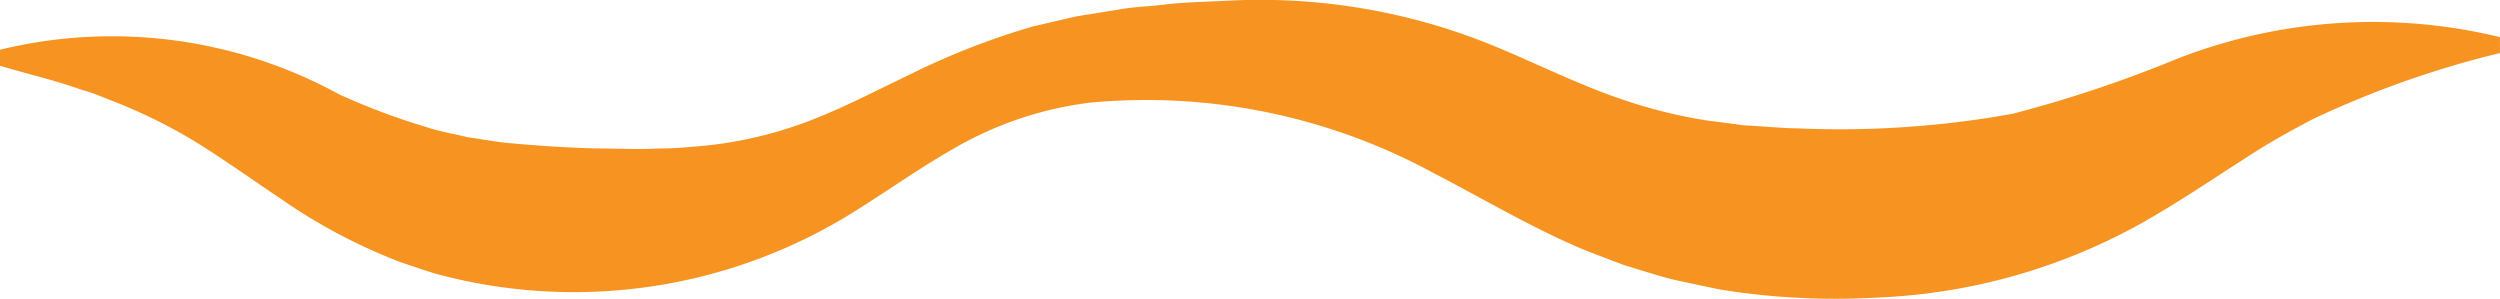 <?xml version="1.0" encoding="UTF-8"?>
<svg xmlns="http://www.w3.org/2000/svg" xmlns:xlink="http://www.w3.org/1999/xlink" width="53.48" height="6.393" viewBox="0 0 53.48 6.393">
  <defs>
    <clipPath id="a">
      <rect width="6.393" height="53.48" fill="none"></rect>
    </clipPath>
  </defs>
  <g transform="translate(0 6.393) rotate(-90)">
    <g clip-path="url(#a)">
      <path d="M5.33,0a10.115,10.115,0,0,1-.951,7.249,14.274,14.274,0,0,0-.7,1.862c-.1.291-.148.606-.222.9-.04.3-.106.632-.129.93-.057.643-.1,1.293-.111,1.94,0,.369-.024.807,0,1.174a7.6,7.6,0,0,0,.039.77,8.677,8.677,0,0,0,.617,2.651c.261.655.619,1.342.923,1.979A15.889,15.889,0,0,1,5.829,22.1l.215.928.15.933c.052.267.065.658.1.931.055.428.062.962.086,1.394A13.181,13.181,0,0,1,5.59,31.5c-.393,1.064-.964,2.13-1.322,3.2a10.572,10.572,0,0,0-.454,1.832c-.023.182-.07.567-.1.751-.011.31-.065.856-.065,1.159a20.707,20.707,0,0,0,.314,4.625,27.4,27.4,0,0,0,1.173,3.505A11.53,11.53,0,0,1,5.6,53.479l-.341,0a20.756,20.756,0,0,0-1.416-4.008c-.252-.483-.514-.951-.813-1.408-.482-.754-.95-1.437-1.412-2.254A12.654,12.654,0,0,1,.029,40.172,15.493,15.493,0,0,1,.2,36.8c.052-.248.152-.728.206-.974.075-.321.223-.76.316-1.082.075-.2.232-.611.311-.816.456-1.1,1.1-2.184,1.646-3.237A12.884,12.884,0,0,0,4.2,23.334a7.672,7.672,0,0,0-1.034-3.016c-.376-.658-.886-1.379-1.307-2.056A11.3,11.3,0,0,1,.544,9.3c.09-.288.154-.466.237-.719A11.986,11.986,0,0,1,2.13,6.024c.421-.63.887-1.278,1.28-1.924a11.358,11.358,0,0,0,.8-1.632l.153-.388c.055-.13.088-.266.133-.4C4.69,1.128,4.816.567,4.988,0L5.33,0" transform="translate(-0.001)" fill="#f79421"></path>
    </g>
  </g>
</svg>

